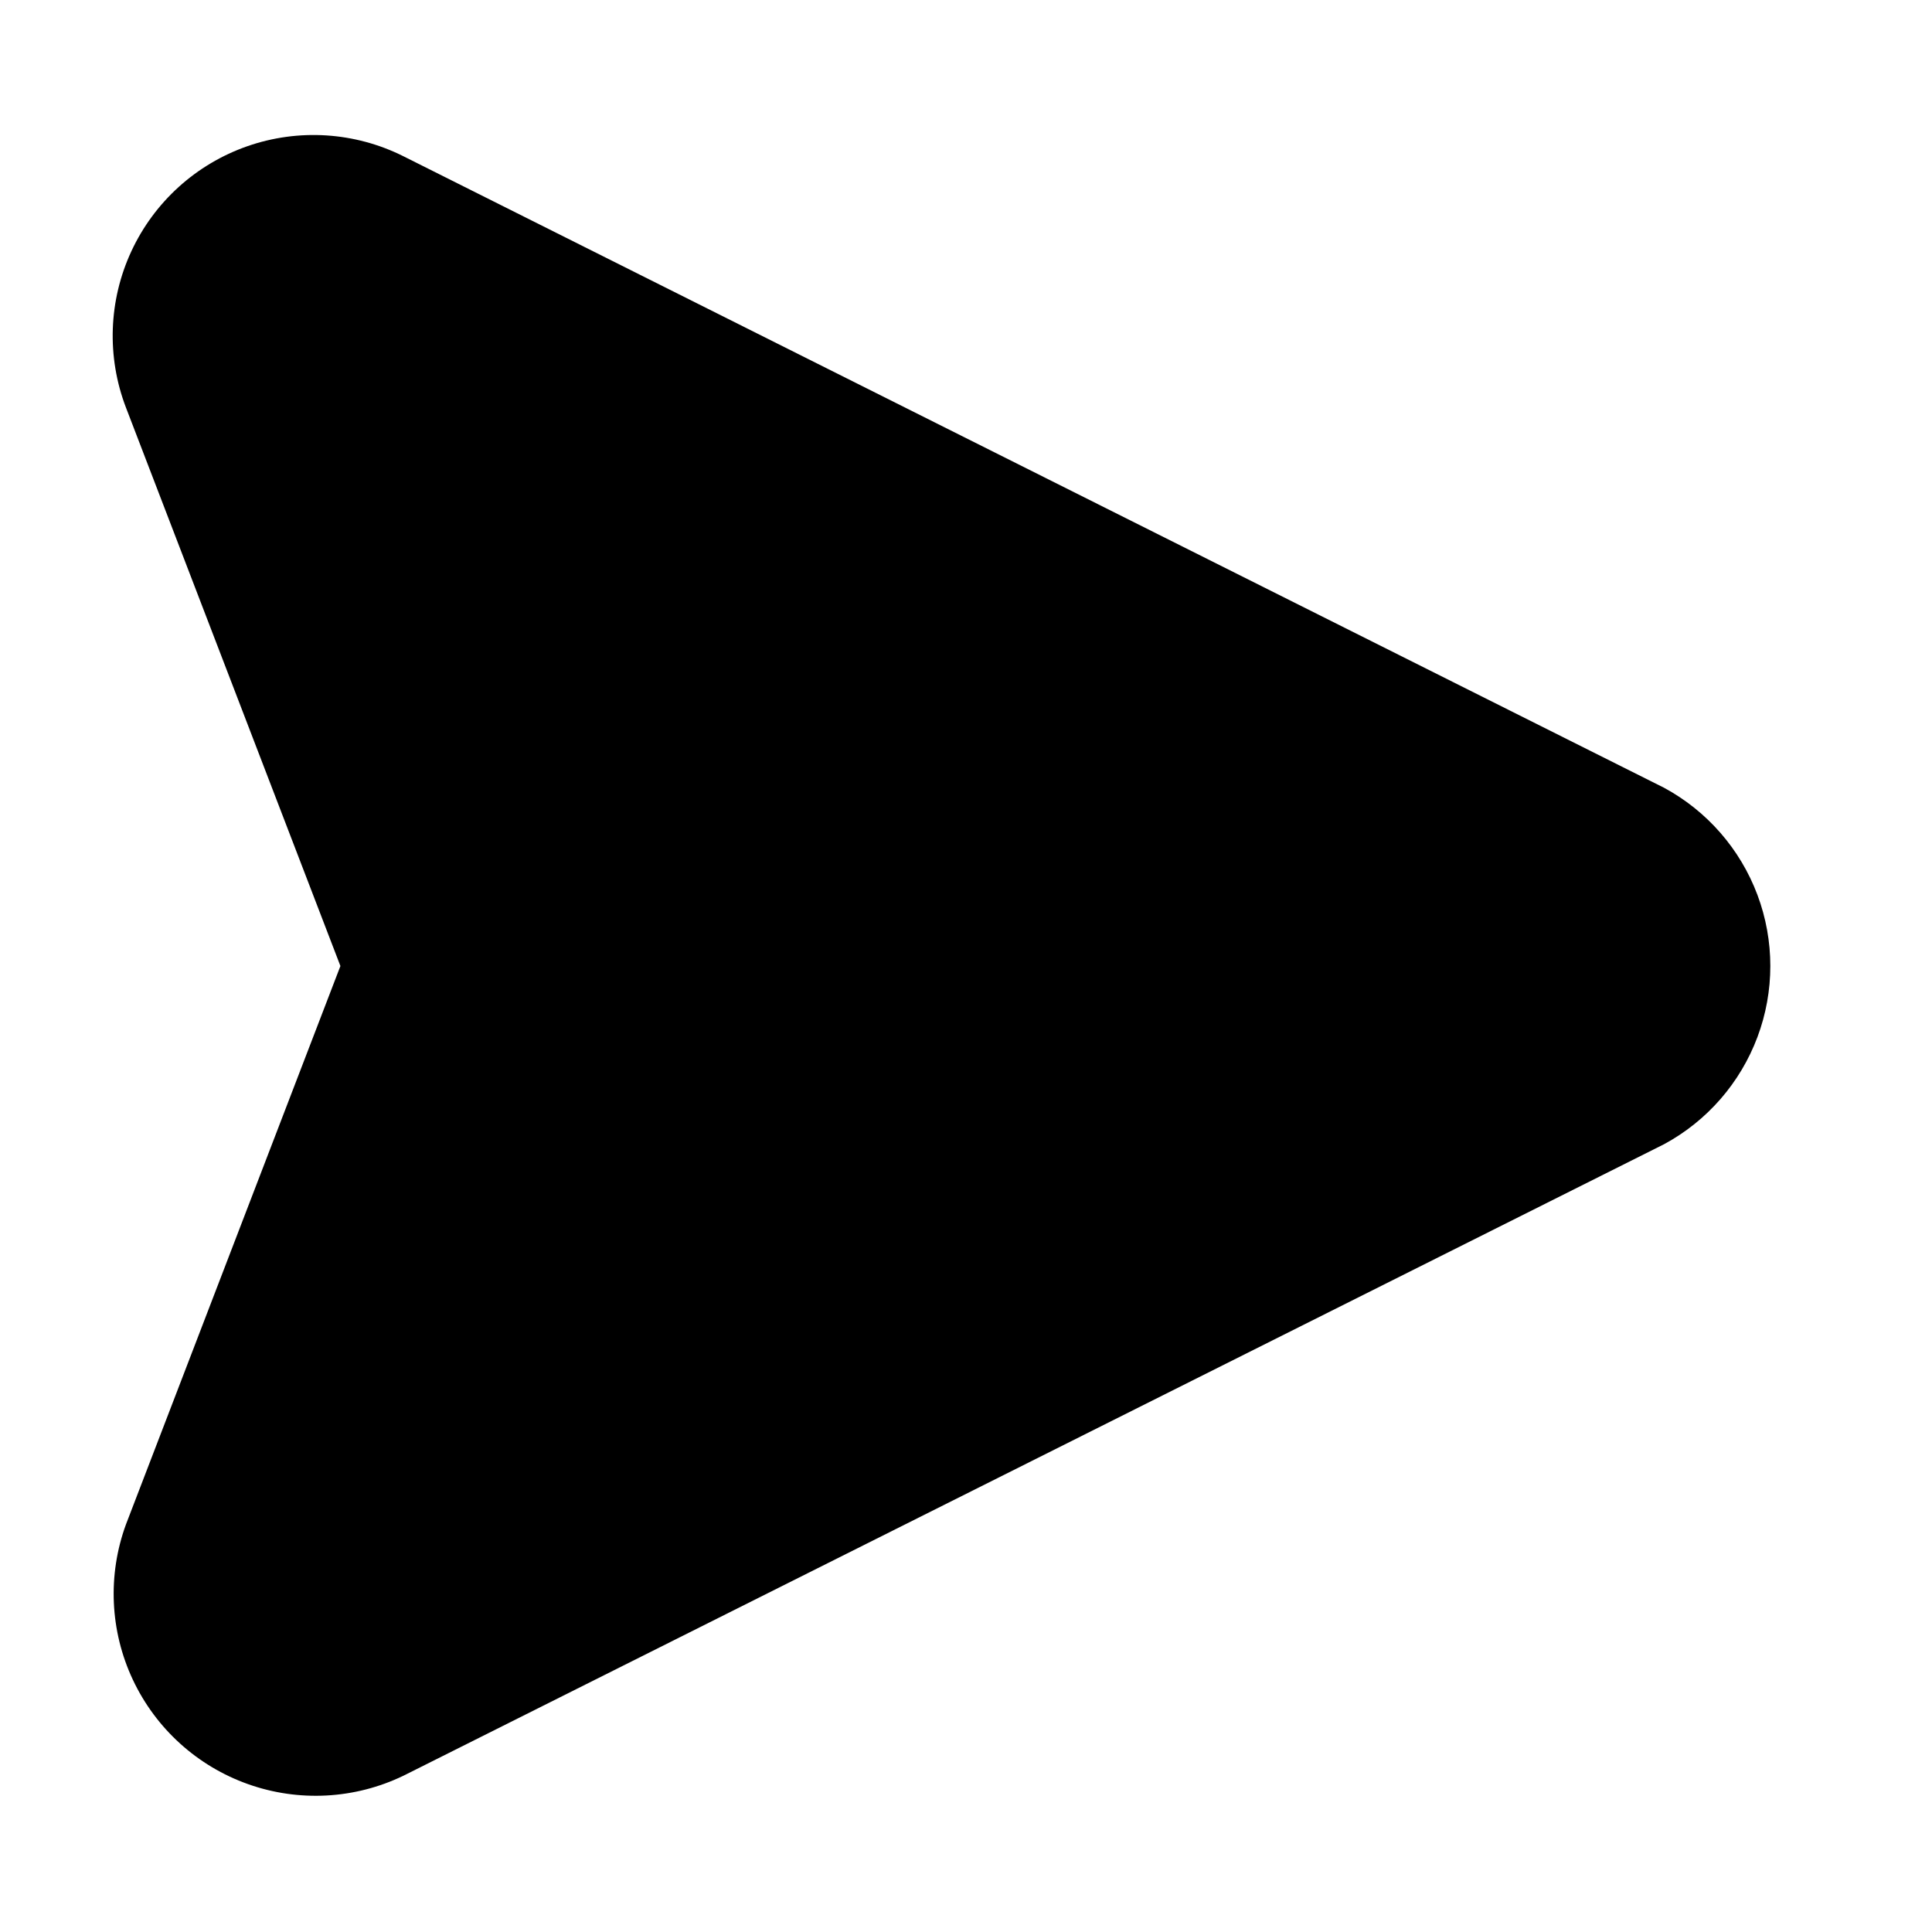 <?xml version="1.0" encoding="UTF-8"?>
<!-- Uploaded to: ICON Repo, www.svgrepo.com, Generator: ICON Repo Mixer Tools -->
<svg fill="#000000" width="800px" height="800px" version="1.1" viewBox="144 144 512 512" xmlns="http://www.w3.org/2000/svg">
 <path d="m584.99 447.23-334.09 167.36c-12.867 6.203-27.684 7.008-41.145 2.231-13.465-4.773-24.461-14.734-30.543-27.66-6.082-12.93-6.742-27.75-1.836-41.168l56.836-147.99-56.836-148c-5.141-13.434-4.621-28.379 1.438-41.426s17.141-23.082 30.719-27.824c13.582-4.742 28.504-3.785 41.367 2.652l334.09 167.36c11.41 6.168 20.199 16.254 24.75 28.398 4.551 12.145 4.551 25.523 0 37.668-4.551 12.145-13.34 22.234-24.75 28.398z"/>
</svg>